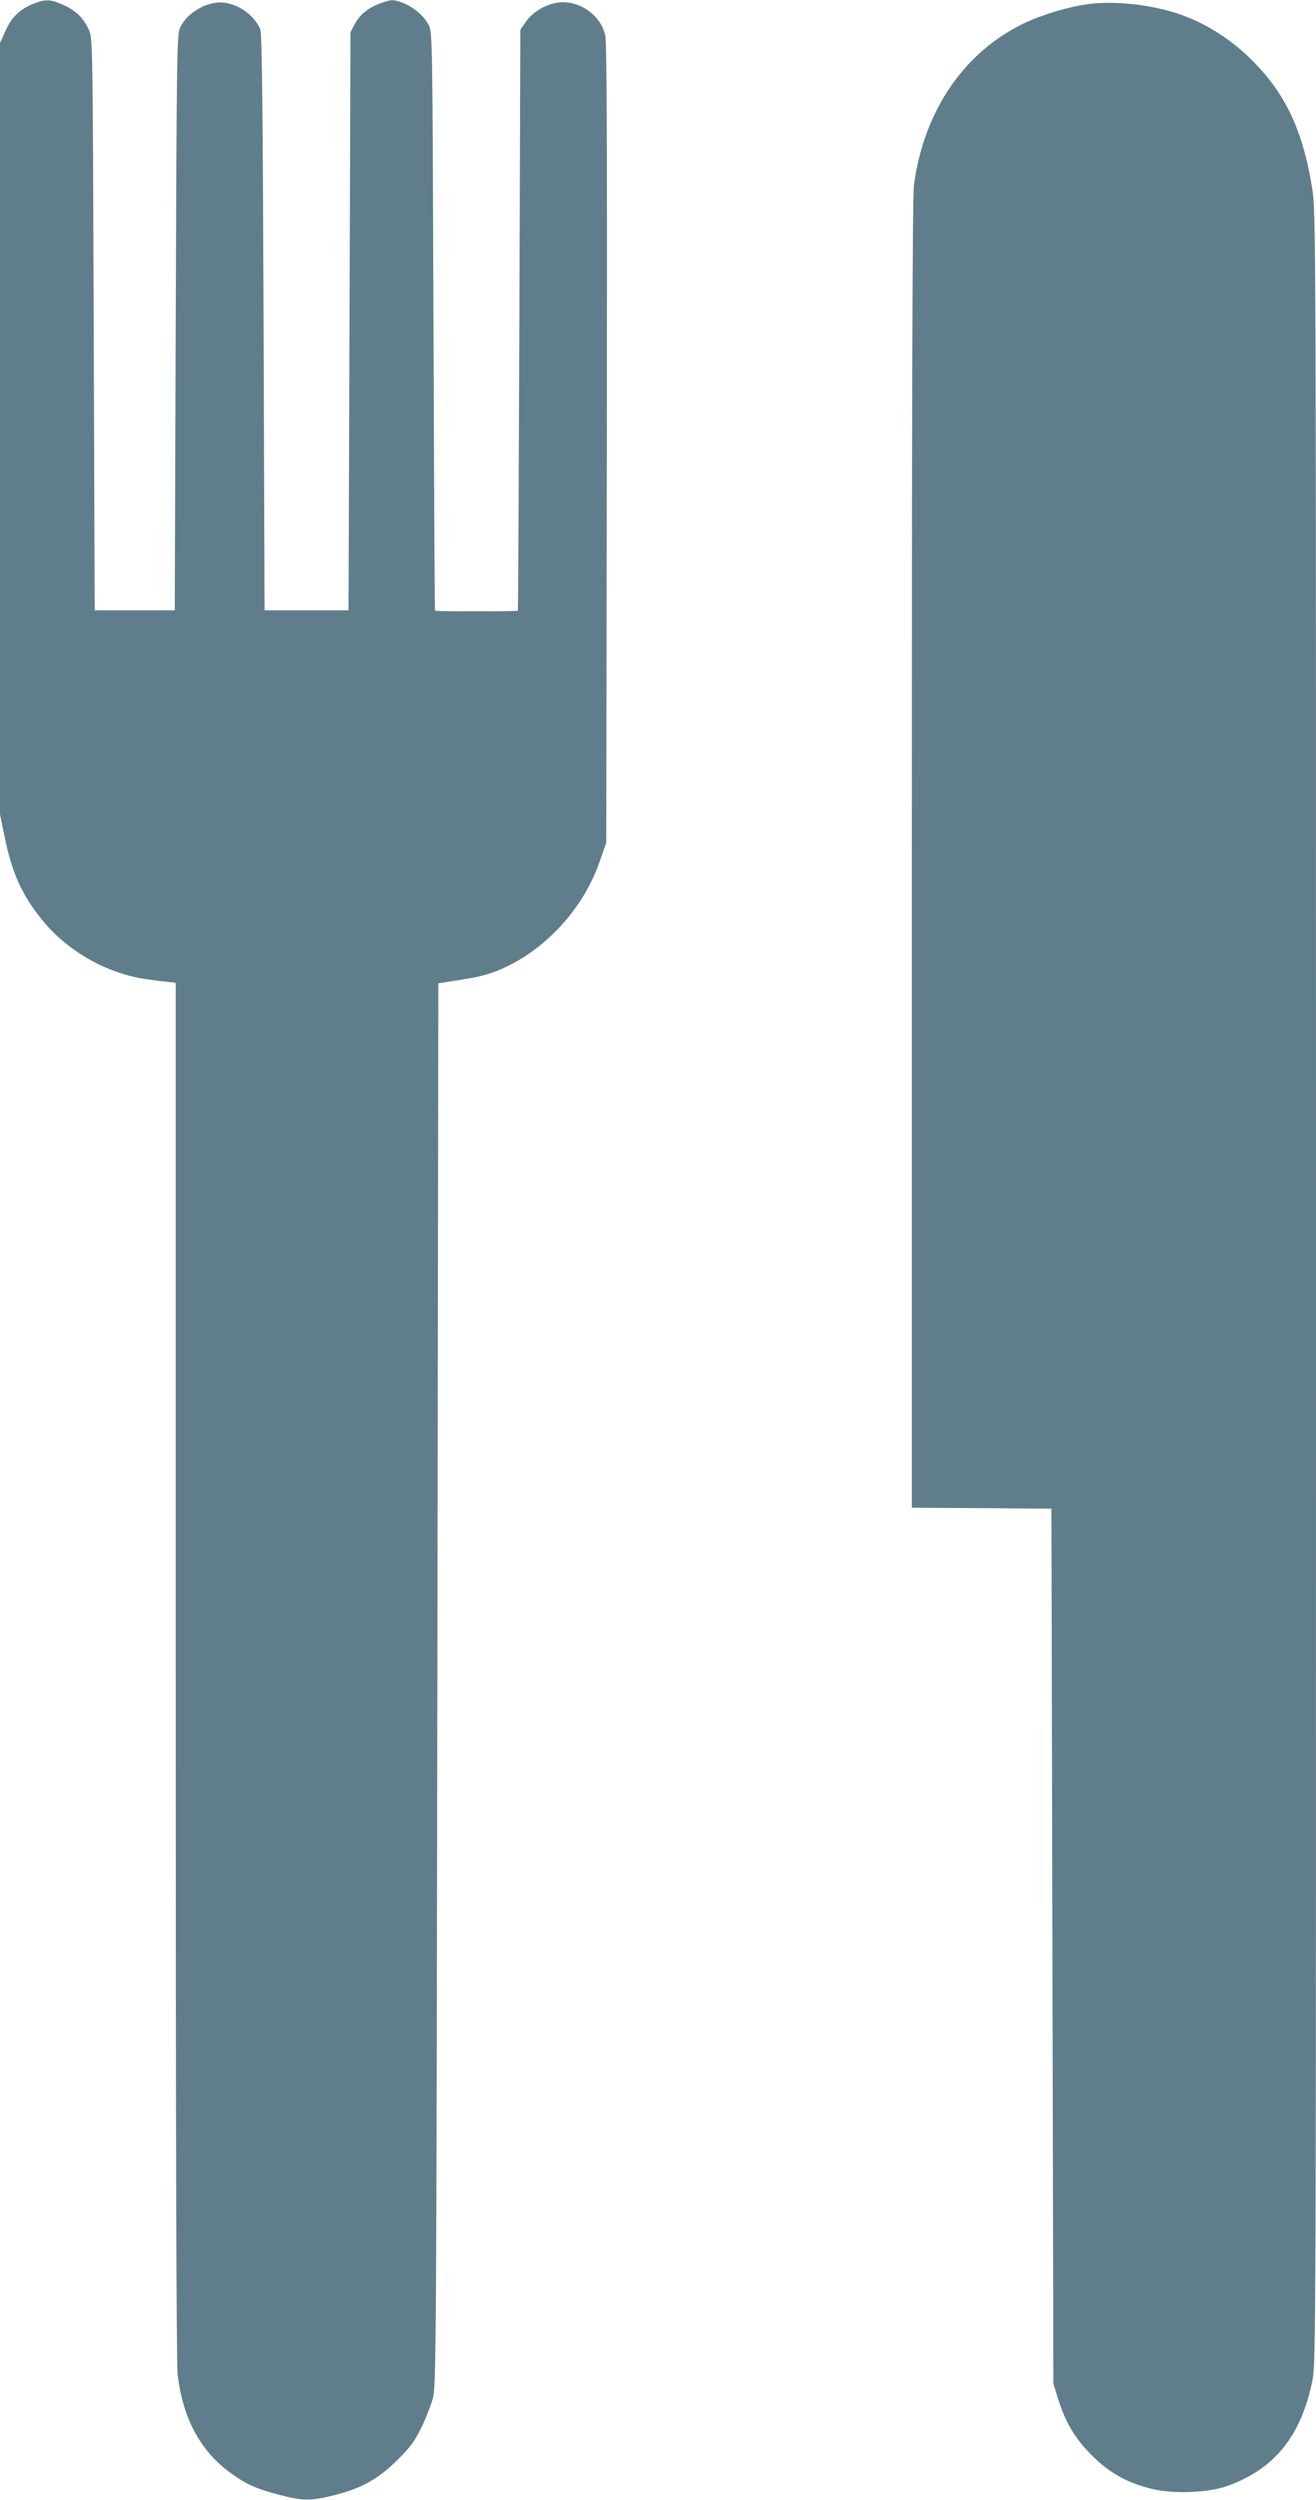 <?xml version="1.0" standalone="no"?>
<!DOCTYPE svg PUBLIC "-//W3C//DTD SVG 20010904//EN"
 "http://www.w3.org/TR/2001/REC-SVG-20010904/DTD/svg10.dtd">
<svg version="1.0" xmlns="http://www.w3.org/2000/svg"
 width="674pt" height="1280pt" viewBox="0 0 674 1280"
 preserveAspectRatio="xMidYMid meet">
<g transform="translate(0,1280) scale(0.1,-0.1)"
fill="#607d8b" stroke="none">
<path d="M172 12781 c-70 -28 -112 -68 -143 -137 l-29 -64 0 -1974 0 -1975 24
-118 c37 -180 87 -292 185 -415 123 -156 315 -271 511 -307 30 -5 83 -13 118
-16 l62 -7 0 -3522 c0 -2336 3 -3550 10 -3606 27 -226 119 -394 275 -505 79
-57 129 -79 249 -110 119 -31 156 -31 278 -1 139 35 226 83 324 181 65 64 89
97 122 165 23 47 49 114 59 150 17 62 18 258 23 3655 l5 3590 50 8 c152 23
186 31 253 57 234 94 438 311 523 558 l34 97 3 2040 c2 1525 0 2054 -8 2094
-23 104 -135 182 -241 168 -63 -8 -130 -48 -164 -96 l-30 -43 -5 -1486 c-3
-818 -6 -1488 -8 -1489 -1 -2 -96 -3 -212 -3 -115 0 -211 1 -212 3 -2 1 -5
668 -8 1482 -5 1476 -5 1480 -26 1520 -25 48 -84 95 -143 115 -39 13 -48 12
-95 -4 -68 -24 -111 -58 -139 -109 l-22 -42 -5 -1480 -5 -1480 -215 0 -215 0
-5 1475 c-4 1082 -8 1482 -17 1501 -30 67 -99 120 -175 134 -83 16 -195 -43
-234 -123 -18 -35 -19 -99 -24 -1512 l-5 -1475 -205 0 -205 0 -5 1465 c-5
1463 -5 1465 -26 1510 -28 60 -68 98 -132 126 -62 28 -92 29 -150 5z"/>
<path d="M5575 12779 c-102 -13 -238 -54 -332 -99 -306 -148 -510 -446 -562
-825 -8 -53 -11 -1105 -11 -3426 l0 -3349 358 -2 357 -3 5 -2240 5 -2240 23
-75 c38 -121 88 -207 172 -290 86 -87 174 -138 294 -170 113 -31 299 -26 404
12 239 86 375 254 433 536 19 93 19 190 19 5598 0 5483 0 5505 -20 5632 -49
305 -143 498 -330 675 -92 87 -201 157 -313 201 -145 58 -356 85 -502 65z"/>
</g>
</svg>
